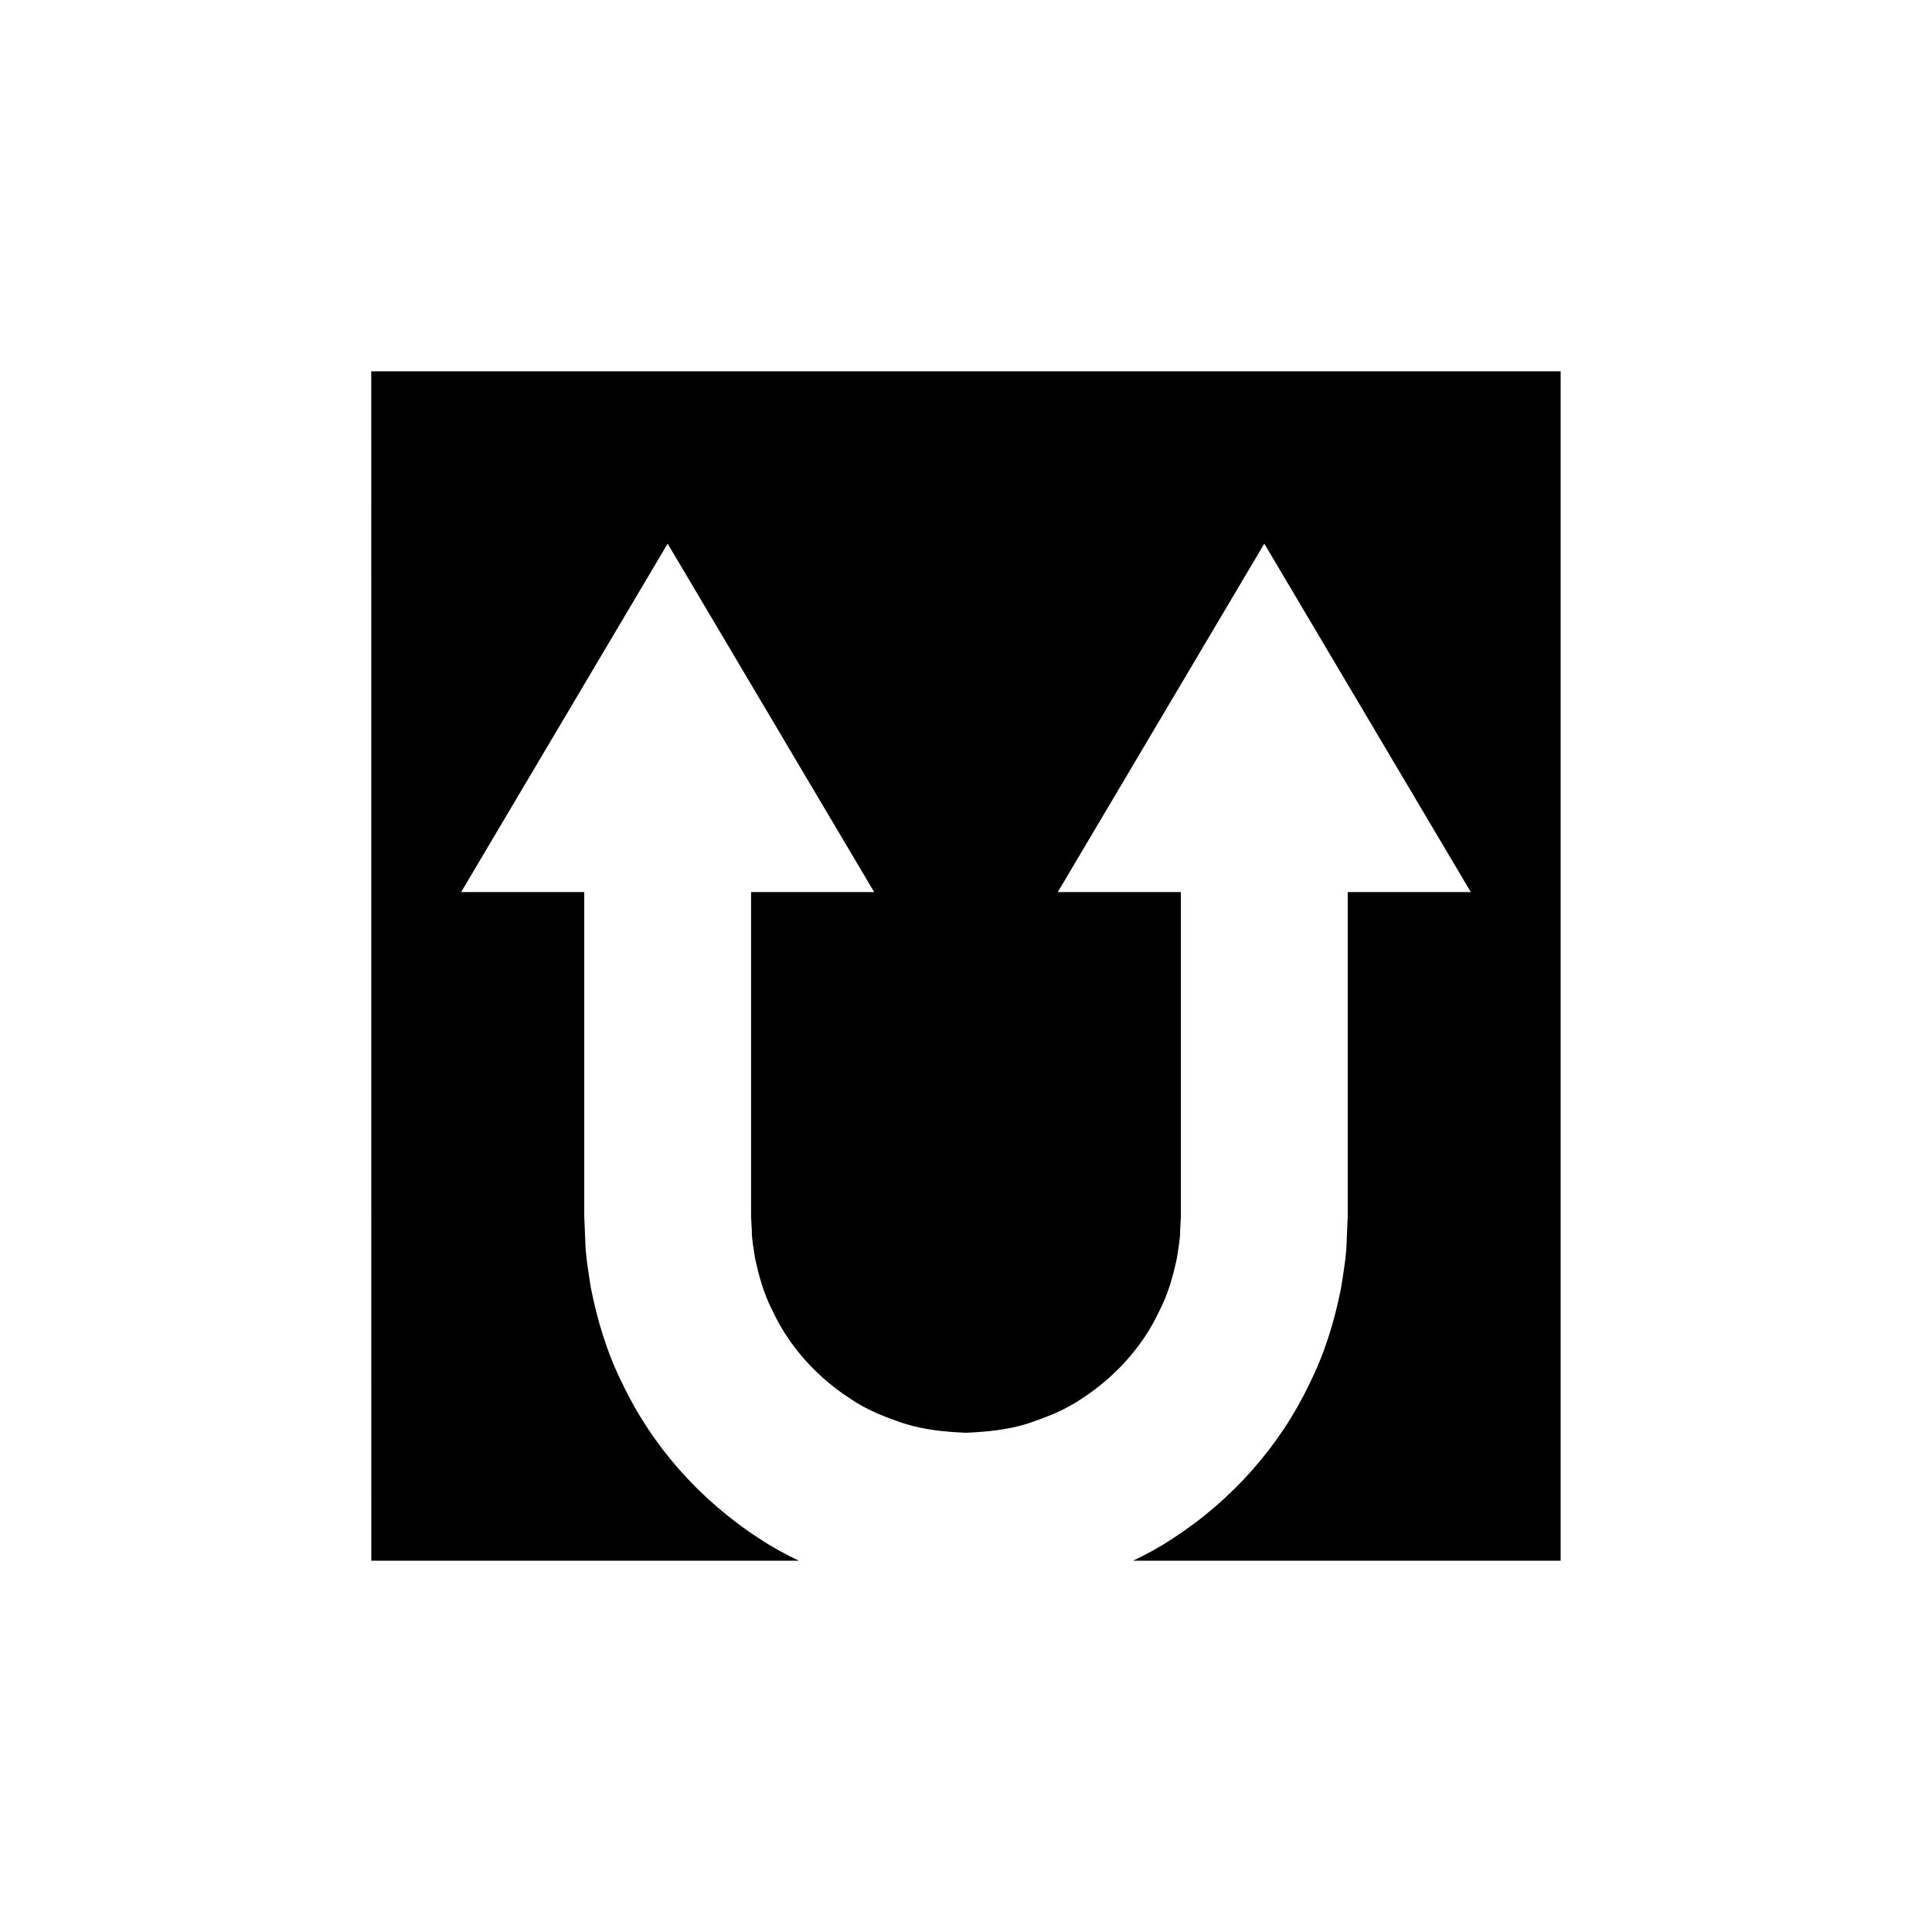 <?xml version="1.0" encoding="UTF-8"?>
<!-- Uploaded to: SVG Repo, www.svgrepo.com, Generator: SVG Repo Mixer Tools -->
<svg fill="#000000" width="800px" height="800px" version="1.1" viewBox="144 144 512 512" xmlns="http://www.w3.org/2000/svg">
 <path d="m242.4 557.6h113.3c-3.543-1.699-7-3.555-10.25-5.719-15.965-10.273-28.754-24.824-36.5-41.207-4.07-8.098-6.644-16.73-8.34-25.262-0.668-4.301-1.438-8.559-1.512-12.809-0.09-2.086-0.18-4.16-0.266-6.223v-4.894-36.531-44.543l-32.625-0.004 54.727-92.336 54.727 92.336h-32.621v44.543 36.531 4.894c0.066 1.219 0.129 2.449 0.195 3.68-0.031 2.426 0.516 4.793 0.832 7.227 0.996 4.777 2.348 9.629 4.691 14.156 4.289 9.207 11.598 17.43 20.566 23.223 4.43 3.039 9.496 5.004 14.602 6.684 5.172 1.59 10.609 2.125 16.066 2.348 5.457-0.223 10.895-0.762 16.066-2.348 5.106-1.68 10.172-3.648 14.602-6.684 8.969-5.789 16.277-14.012 20.566-23.223 2.344-4.527 3.695-9.379 4.691-14.156 0.316-2.43 0.863-4.797 0.832-7.227 0.066-1.234 0.129-2.461 0.195-3.68v-4.894-36.531-44.543h-32.621l54.727-92.336 54.727 92.336h-32.621v44.543 36.531 4.894c-0.09 2.059-0.176 4.137-0.266 6.223-0.074 4.25-0.844 8.508-1.512 12.809-1.695 8.531-4.273 17.164-8.34 25.262-7.746 16.379-20.535 30.934-36.5 41.207-3.254 2.168-6.711 4.023-10.254 5.719h113.3v-315.2h-315.2z"/>
</svg>